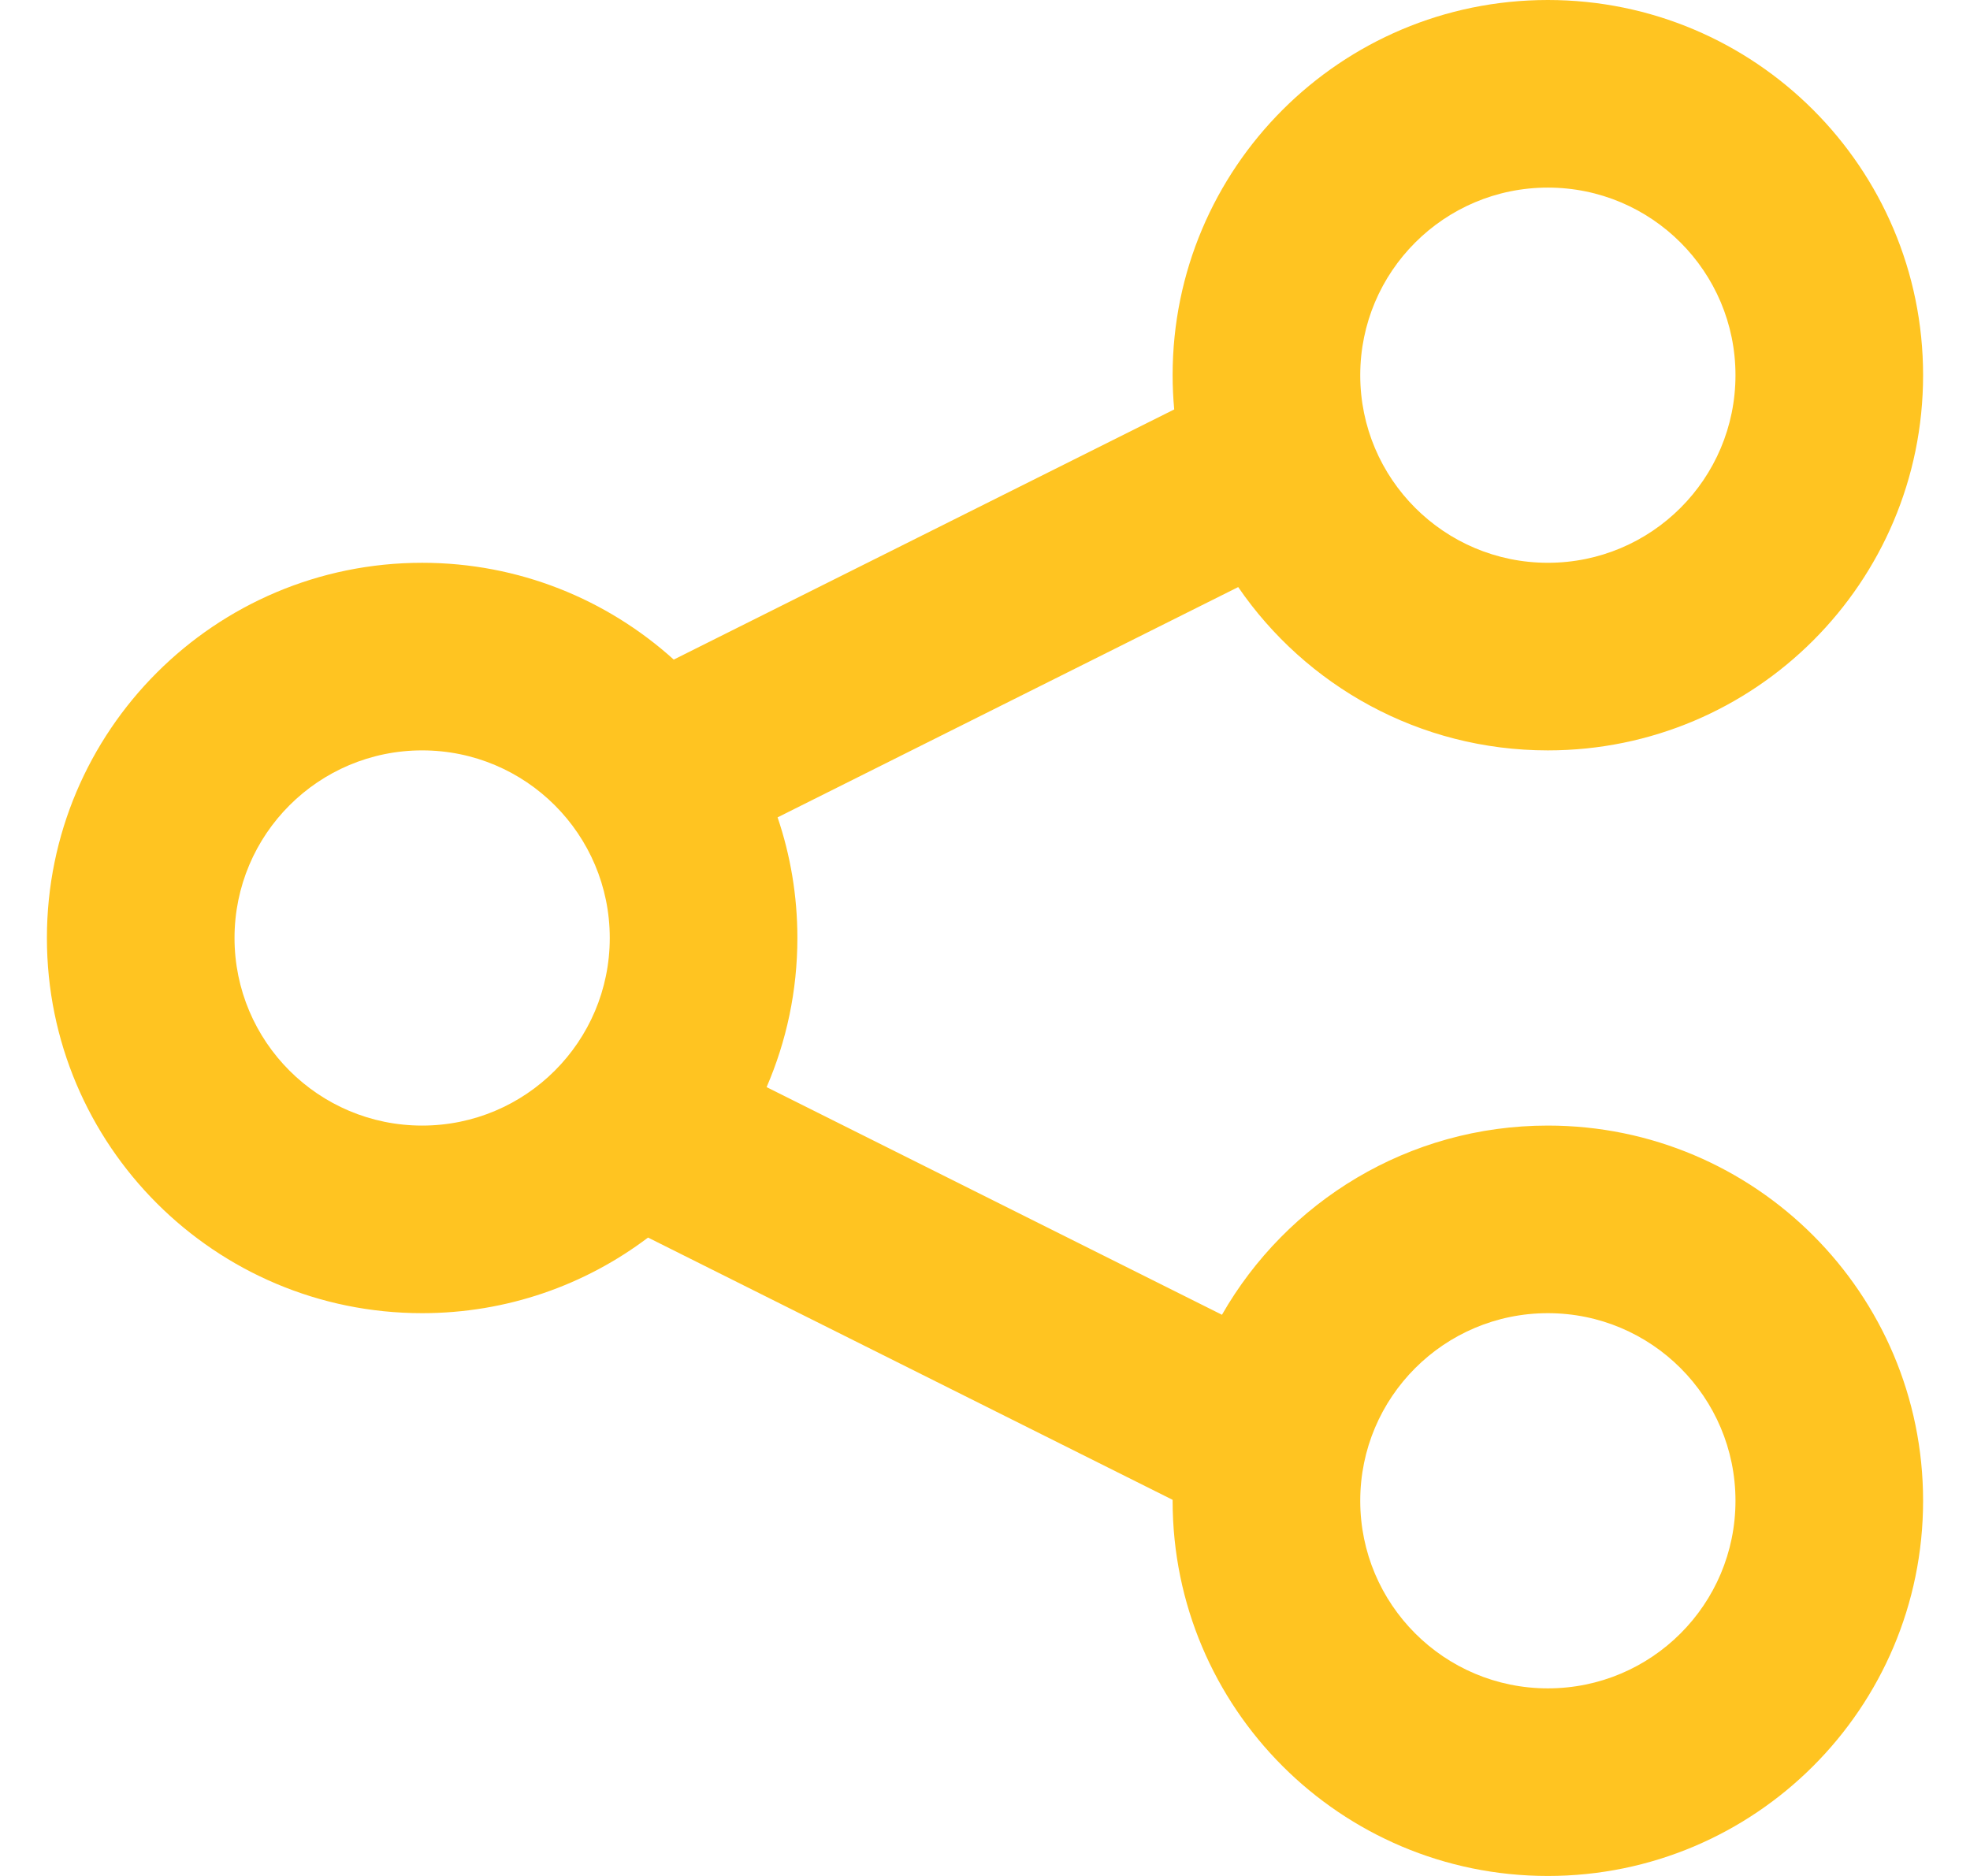 <svg width="21" height="20" viewBox="0 0 21 20" fill="none" xmlns="http://www.w3.org/2000/svg">
<path fill-rule="evenodd" clip-rule="evenodd" d="M12.5 4C12.5 1.791 14.291 0 16.5 0C18.709 0 20.5 1.791 20.5 4C20.5 6.209 18.709 8 16.5 8C15.13 8 13.92 7.311 13.199 6.259L8.289 8.714C8.426 9.118 8.5 9.55 8.5 10C8.5 10.565 8.383 11.102 8.172 11.59L13.026 14.017C13.715 12.812 15.013 12 16.5 12C18.709 12 20.5 13.791 20.5 16C20.5 18.209 18.709 20 16.5 20C14.291 20 12.5 18.209 12.5 16C12.5 15.997 12.5 15.993 12.5 15.99L6.908 13.194C6.239 13.7 5.404 14 4.5 14C2.291 14 0.5 12.209 0.5 10C0.5 7.791 2.291 6 4.5 6C5.532 6 6.472 6.391 7.182 7.032L12.517 4.365C12.506 4.245 12.5 4.123 12.5 4ZM18.5 4C18.5 2.895 17.605 2 16.5 2C15.396 2 14.5 2.895 14.5 4C14.5 5.105 15.396 6 16.5 6C17.605 6 18.5 5.105 18.5 4ZM18.5 16C18.5 14.895 17.605 14 16.5 14C15.396 14 14.5 14.895 14.5 16C14.5 17.105 15.396 18 16.5 18C17.605 18 18.5 17.105 18.5 16ZM4.5 8C5.605 8 6.5 8.895 6.5 10C6.5 11.105 5.605 12 4.5 12C3.396 12 2.5 11.105 2.5 10C2.5 8.895 3.396 8 4.5 8Z" fill="#FFC421"/>
</svg>
